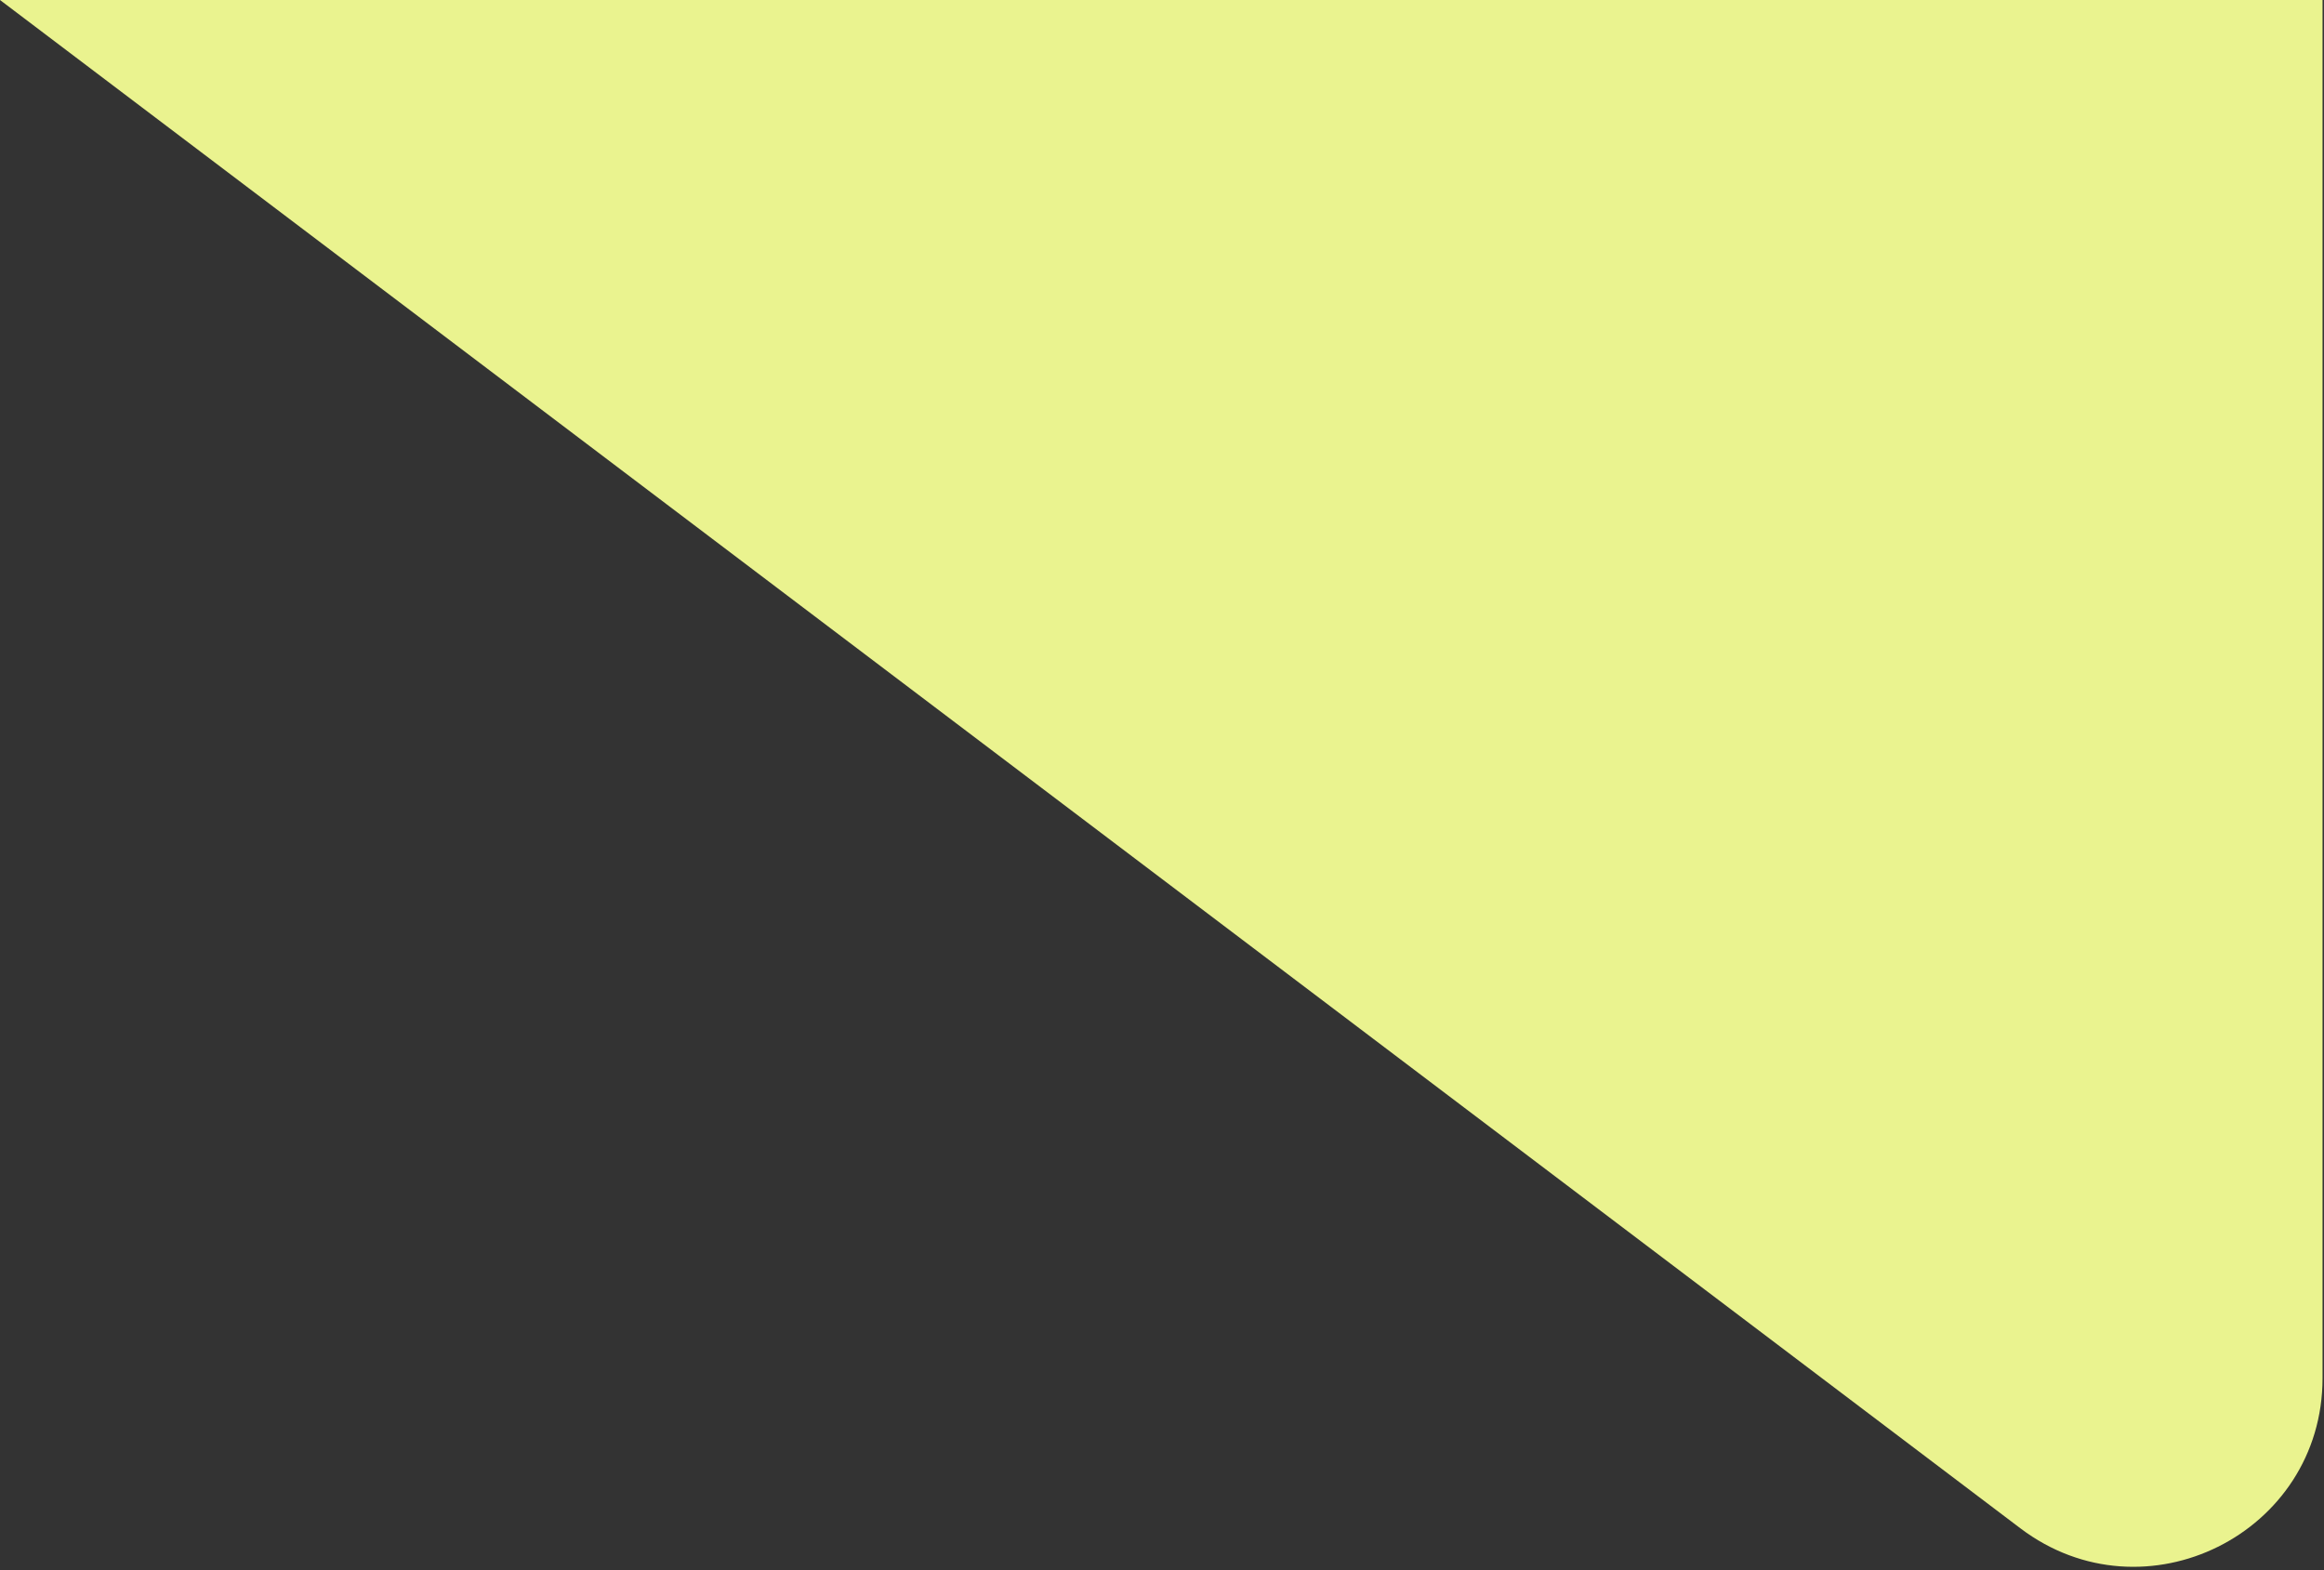 <svg width="37" height="25" viewBox="0 0 37 25" fill="none" xmlns="http://www.w3.org/2000/svg">
<rect x="0" y="0" width="37" height="25" fill="#333333" stroke="none"/>
<path d="M36.977 21.941V0H0L32.167 24.334C34.143 25.828 36.977 24.419 36.977 21.941Z" fill="#EAF38F"/>
</svg>
